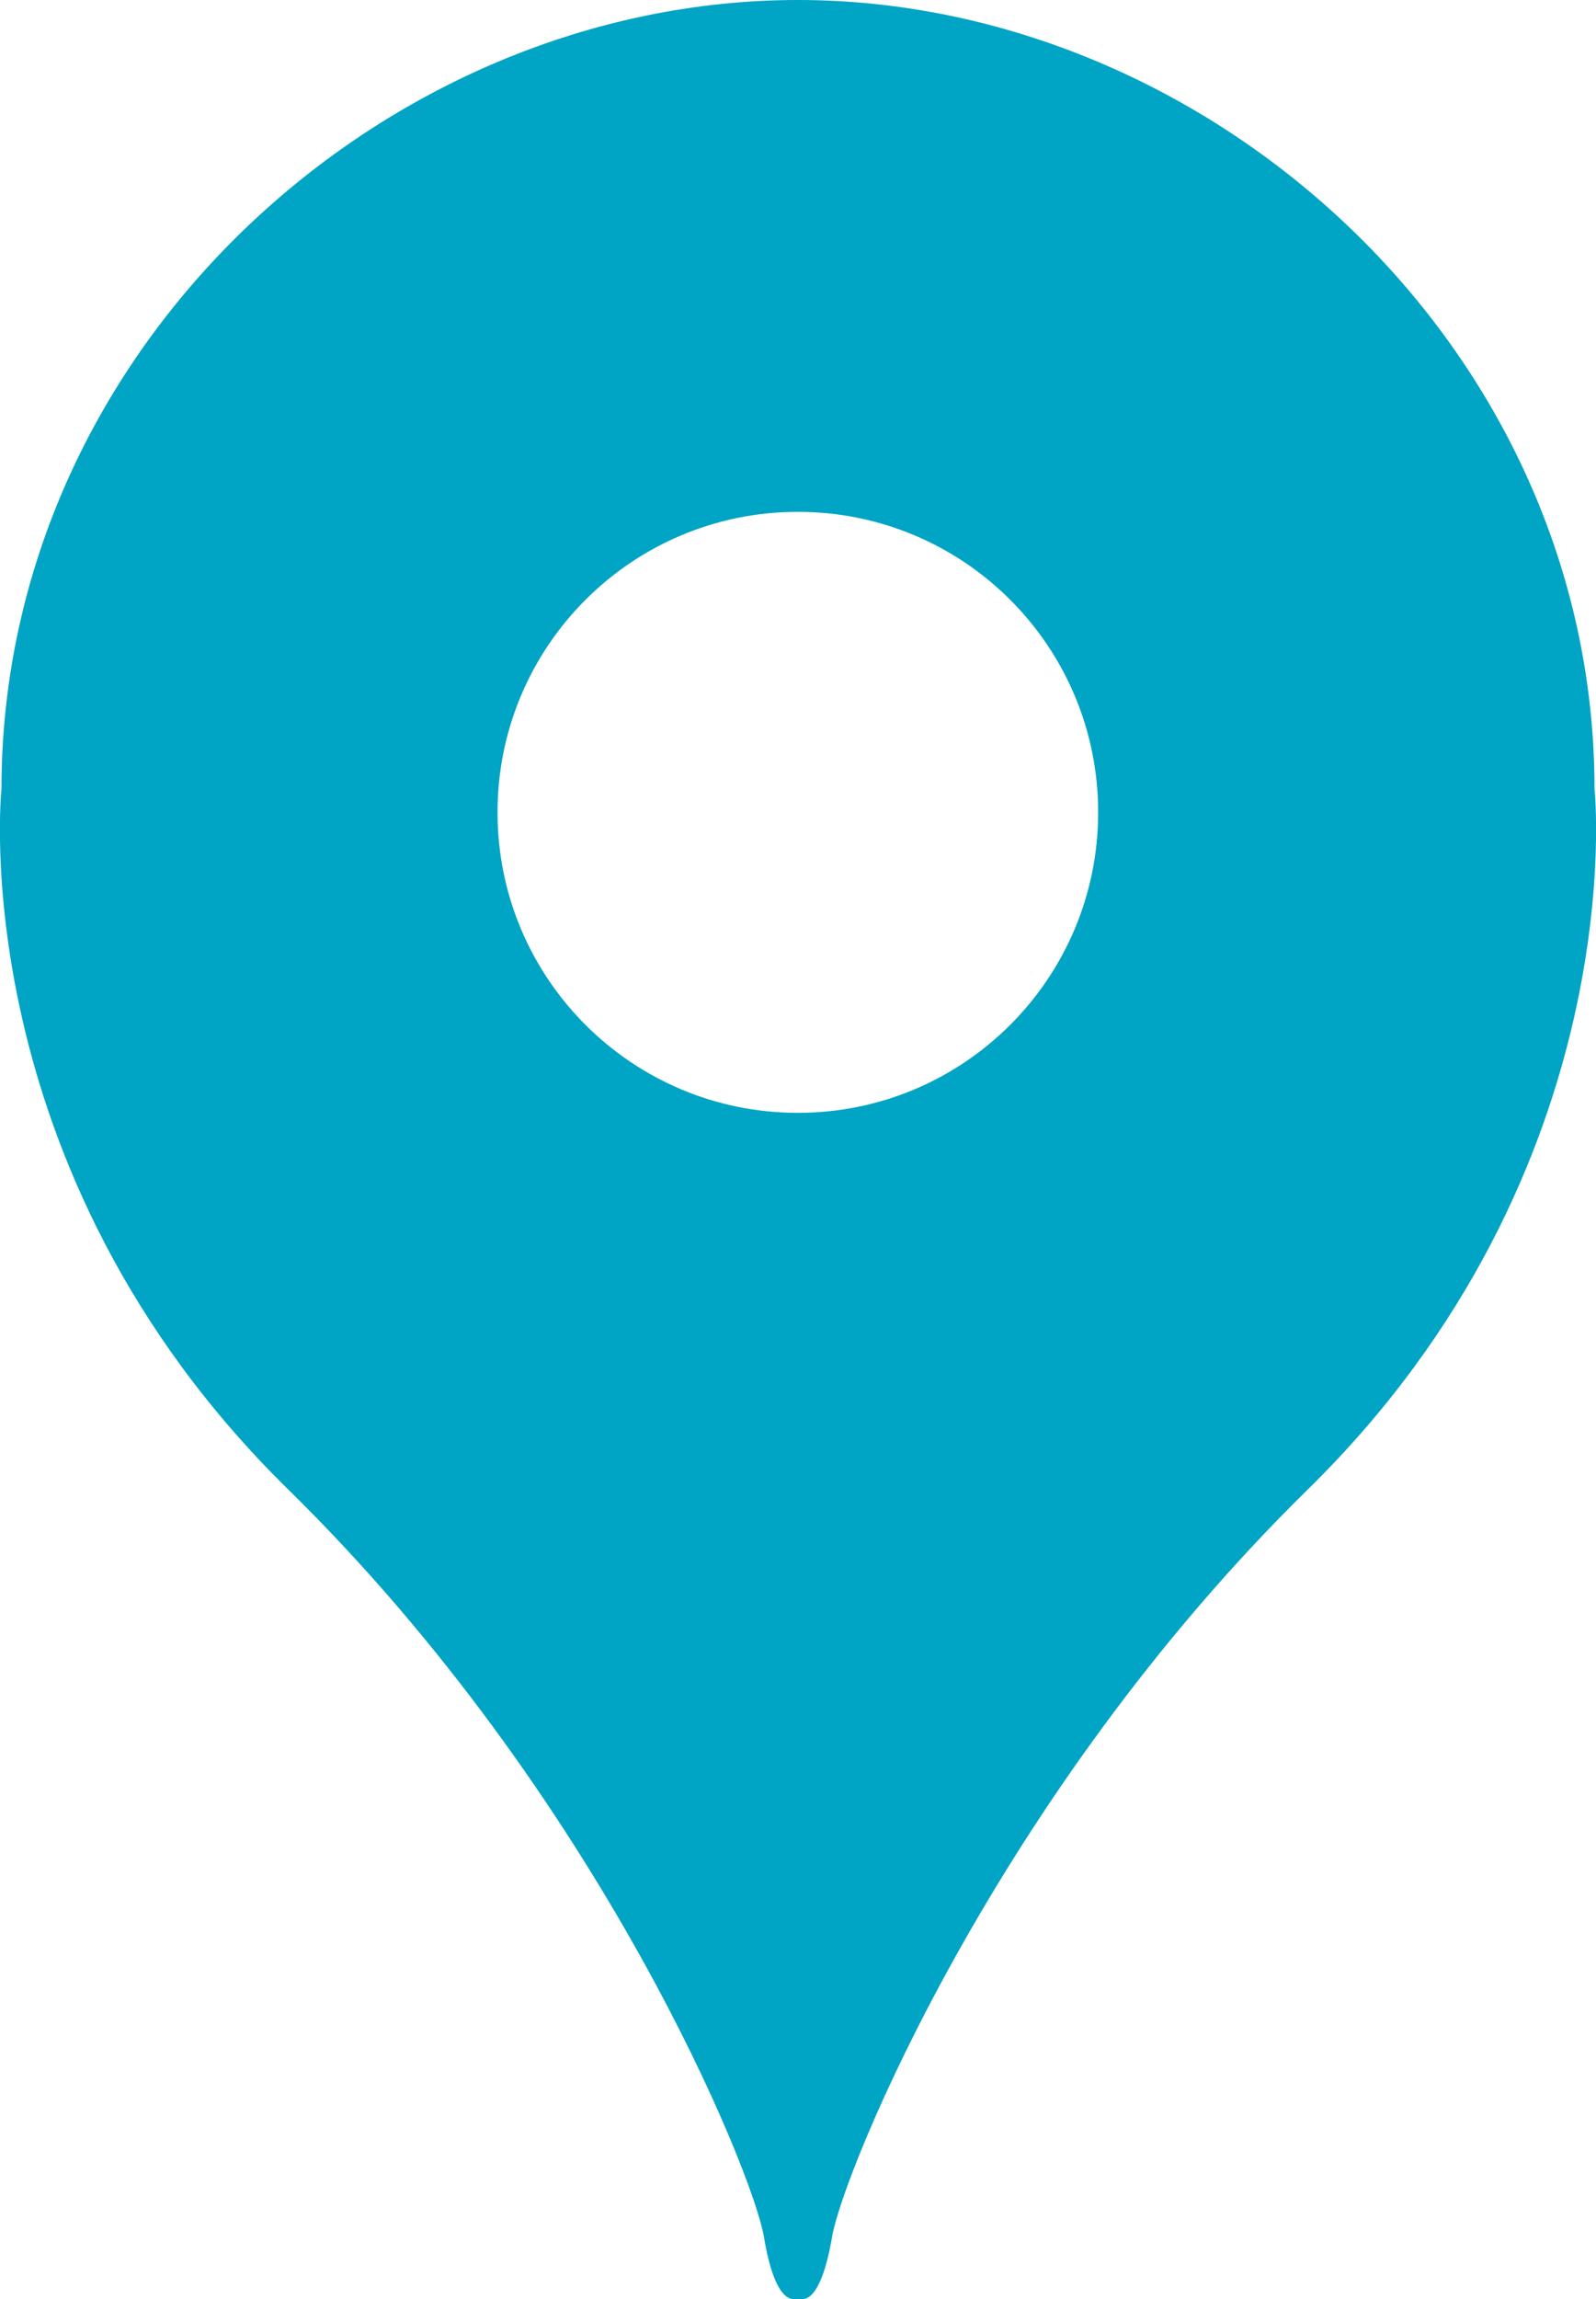 <?xml version="1.0" encoding="UTF-8"?>
<svg xmlns="http://www.w3.org/2000/svg" id="Layer_2" viewBox="0 0 53.57 77.12">
  <defs>
    <style>
      .cls-1 {
        fill: #00a4c4;
        fill-rule: evenodd;
      }
    </style>
  </defs>
  <g id="Layer_1-2" data-name="Layer_1">
    <path class="cls-1" d="M53.52,26.46C53.52,11.63,40.61,0,26.78,0S.05,11.63.05,26.46c0,0-1.35,12.74,9.62,23.5,10.51,10.31,15.62,22.96,15.97,25.07.35,2.11.9,2.09.99,2.09h.31c.09,0,.63.02.99-2.09.35-2.11,5.46-14.76,15.97-25.07,10.97-10.76,9.62-23.5,9.62-23.5ZM26.78,37.33c-5.57,0-10.08-4.51-10.08-10.08s4.51-10.08,10.08-10.08,10.08,4.51,10.08,10.08-4.51,10.08-10.08,10.08Z"></path>
  </g>
</svg>
